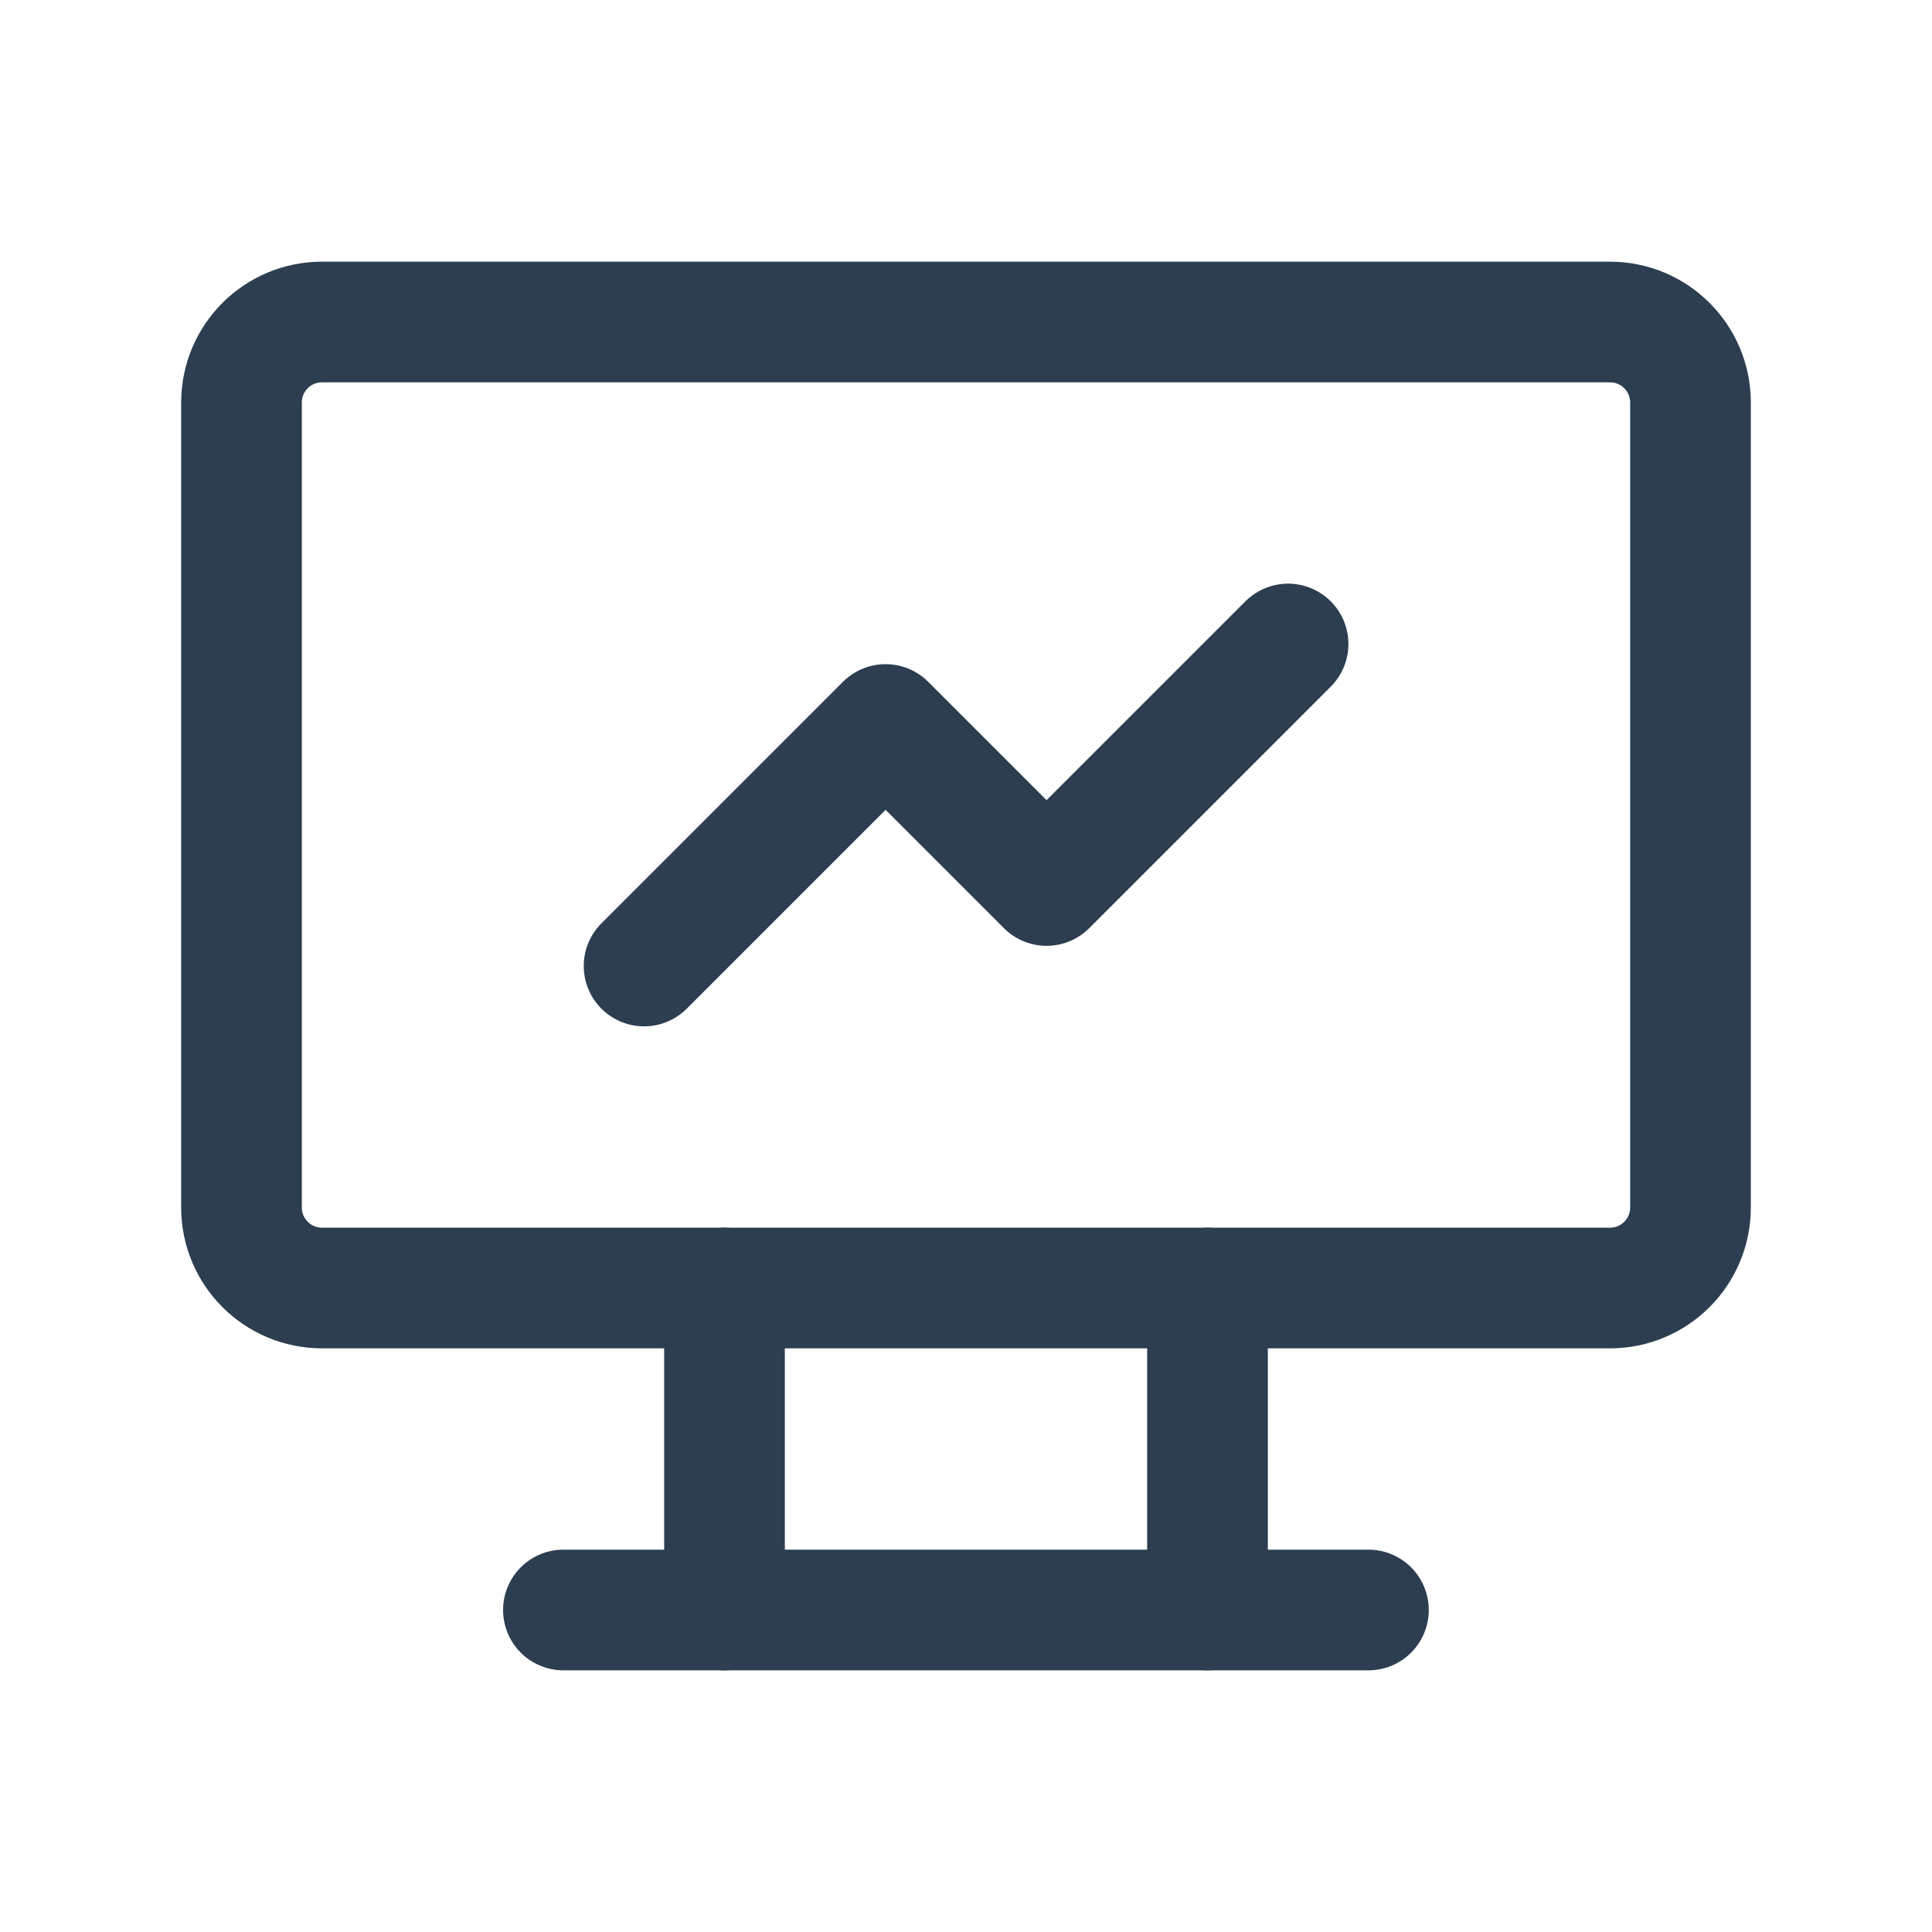 <svg xmlns="http://www.w3.org/2000/svg" width="61" height="61" viewBox="0 0 61 61" fill="none"><path d="M50.833 10.167H10.167C8.763 10.167 7.625 11.305 7.625 12.708V38.125C7.625 39.529 8.763 40.667 10.167 40.667H50.833C52.237 40.667 53.375 39.529 53.375 38.125V12.708C53.375 11.305 52.237 10.167 50.833 10.167Z" stroke="#2C3E50" stroke-width="3.81" stroke-linecap="round" stroke-linejoin="round"></path><path d="M17.789 50.833H43.206" stroke="#2C3E50" stroke-width="3.81" stroke-linecap="round" stroke-linejoin="round"></path><path d="M22.875 40.667V50.833" stroke="#2C3E50" stroke-width="3.81" stroke-linecap="round" stroke-linejoin="round"></path><path d="M38.125 40.667V50.833" stroke="#2C3E50" stroke-width="3.81" stroke-linecap="round" stroke-linejoin="round"></path><path d="M20.336 30.5L27.961 22.875L33.044 27.958L40.669 20.333" stroke="#2C3E50" stroke-width="3.81" stroke-linecap="round" stroke-linejoin="round"></path></svg>